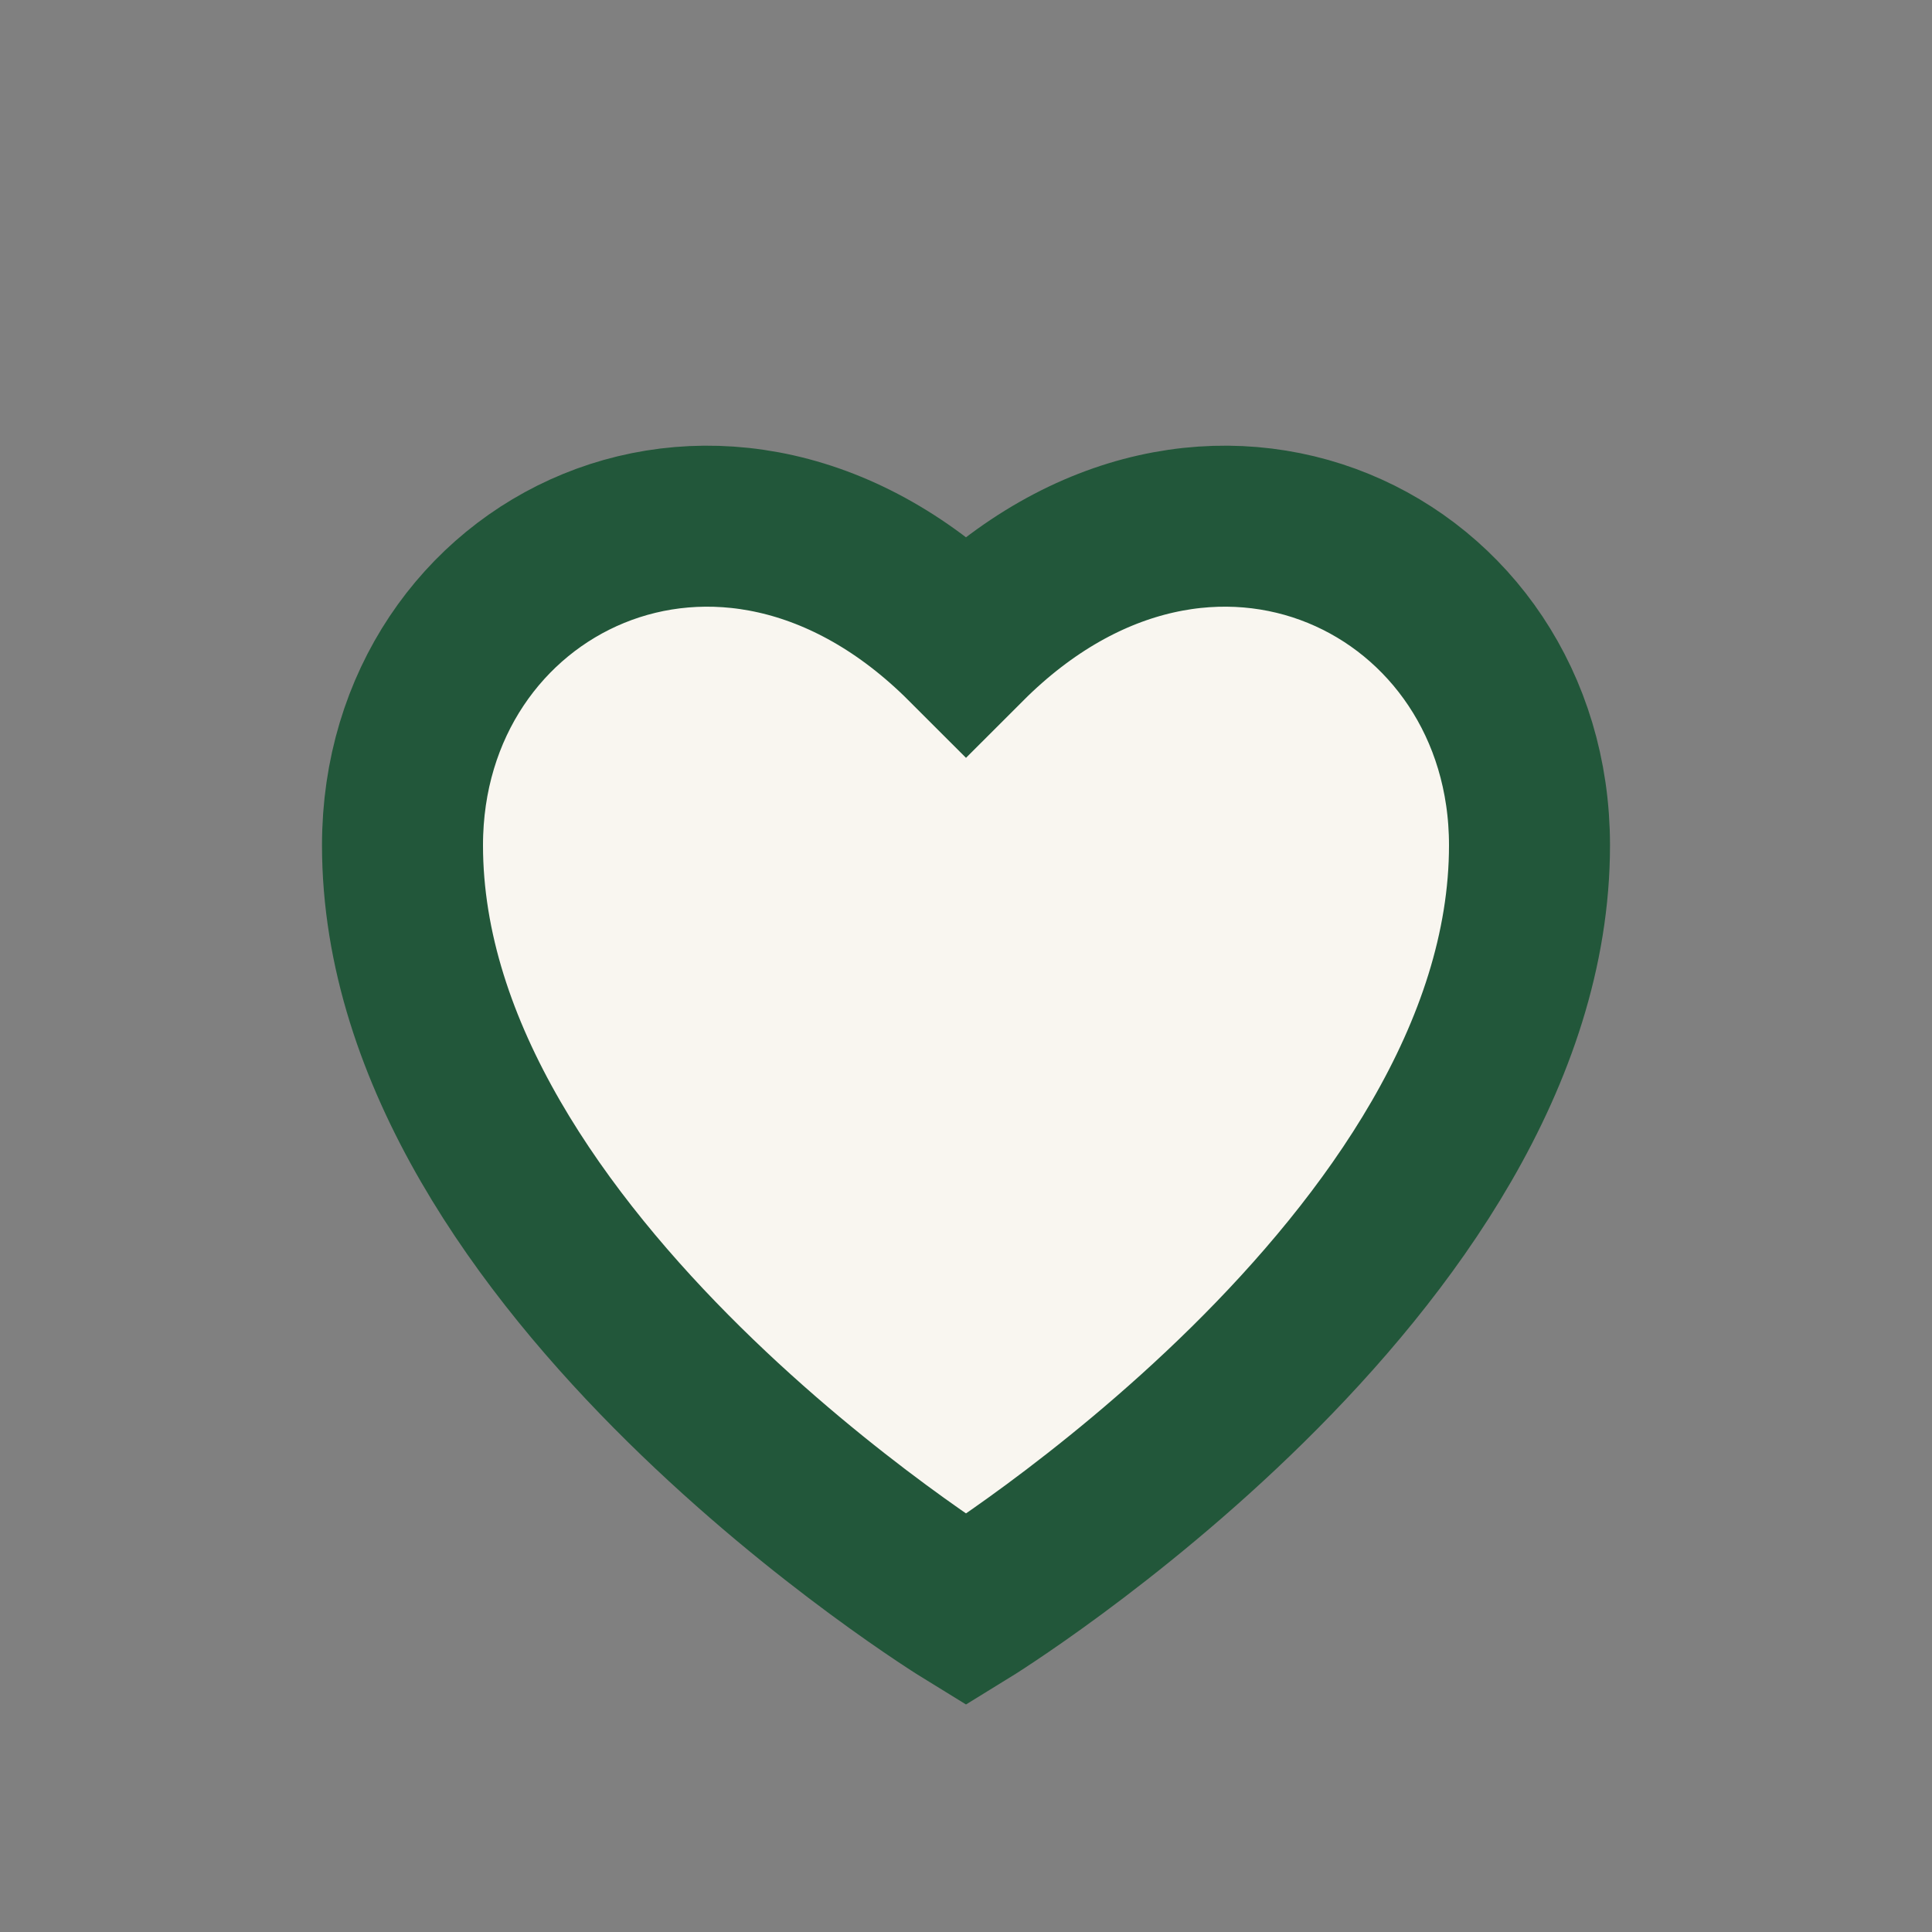 <?xml version="1.0" encoding="UTF-8"?>
<svg xmlns="http://www.w3.org/2000/svg" width="24" height="24" viewBox="0 0 24 24"><rect x="0" y="0" width="24" height="24" fill="#808080" stroke="none"/><path d="M12 20s-7-4.3-7-9.5C5 7 9 5 12 8c3-3 7-1 7 2.5C19 15.7 12 20 12 20z" fill="#F9F6F0" stroke="#22573A" stroke-width="2"/></svg>
